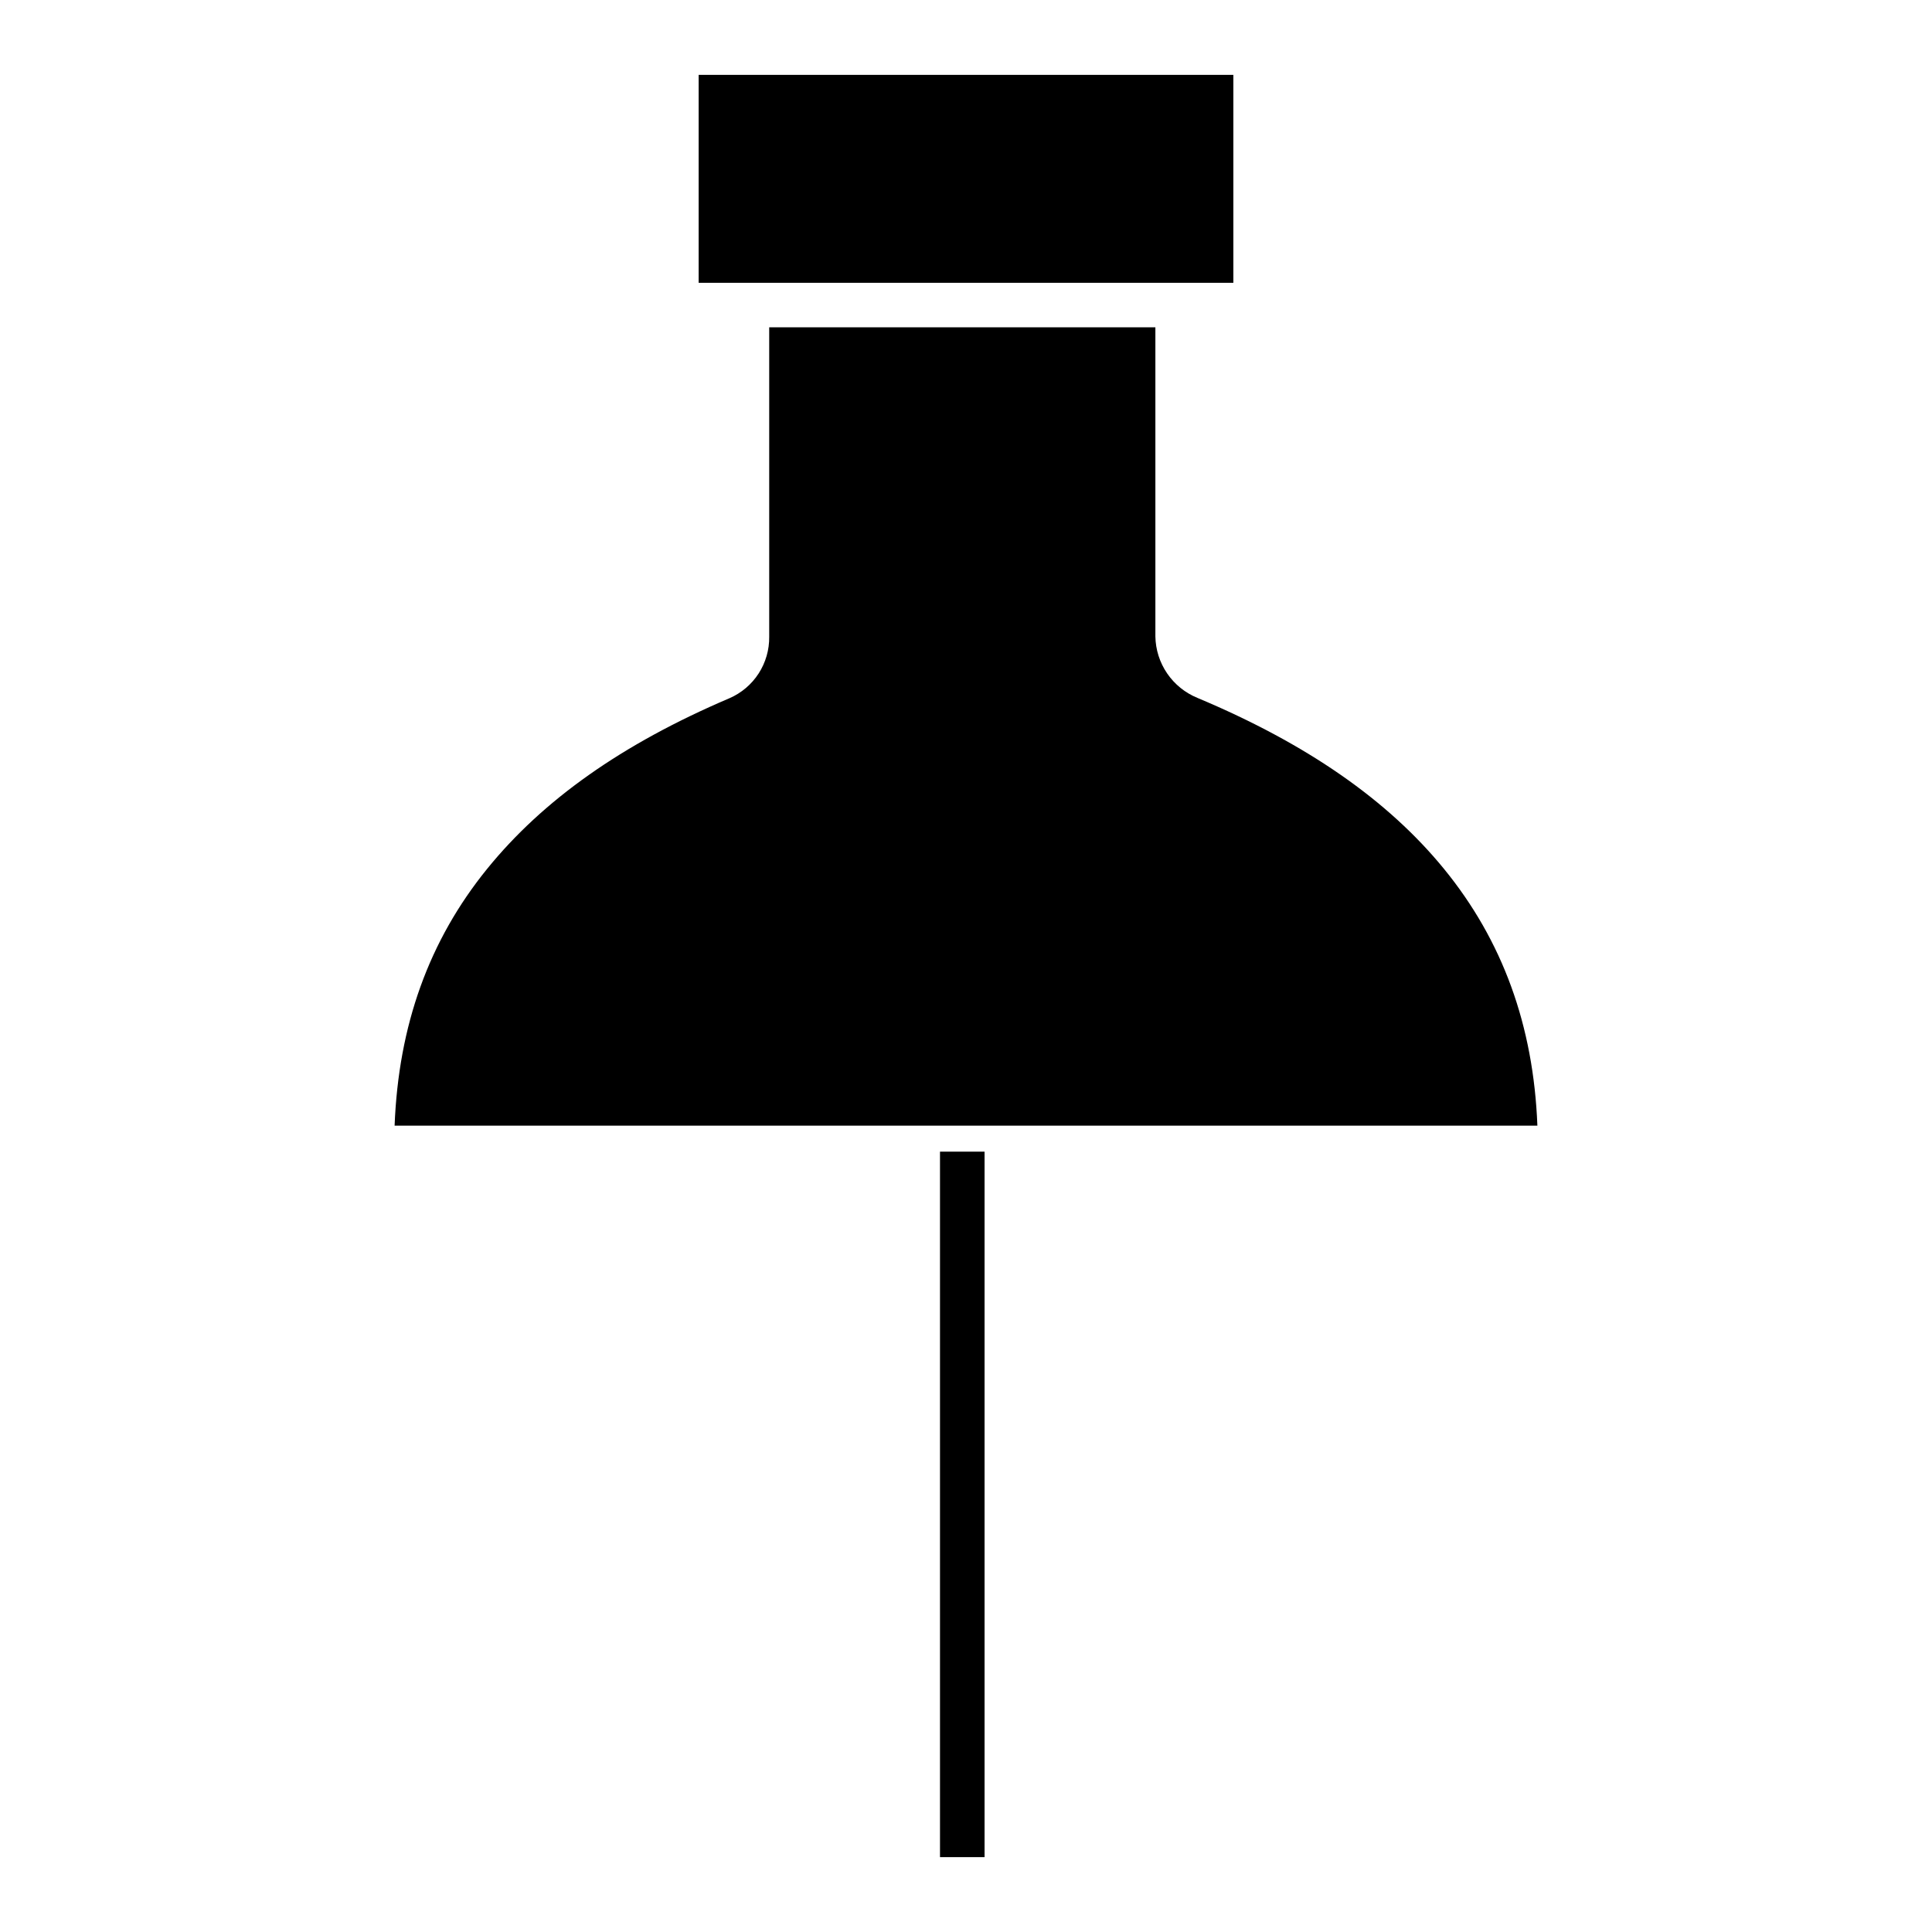 <?xml version="1.0" encoding="UTF-8"?>
<!-- Uploaded to: SVG Repo, www.svgrepo.com, Generator: SVG Repo Mixer Tools -->
<svg fill="#000000" width="800px" height="800px" version="1.1" viewBox="144 144 512 512" xmlns="http://www.w3.org/2000/svg">
 <g>
  <path d="m461.34 328.95c-3.254-1.324-6.047-3.582-8.031-6.481-1.984-2.902-3.07-6.324-3.121-9.84v-81.883h-102.34v81.992c0.047 3.449-0.93 6.836-2.797 9.734-1.871 2.898-4.559 5.18-7.719 6.555-28.629 12.203-49.465 27.039-64.199 45.18-15.469 19.047-23.531 41.531-24.559 68.102h302.85c-1.027-26.566-9.25-49.086-24.777-68.082-14.863-18.18-36.309-33.113-65.309-45.277z"/>
  <path d="m329.15 163.84h141.7v55.105h-141.7z"/>
  <path d="m393.11 449.2h11.809v186.96h-11.809z"/>
 </g>
</svg>